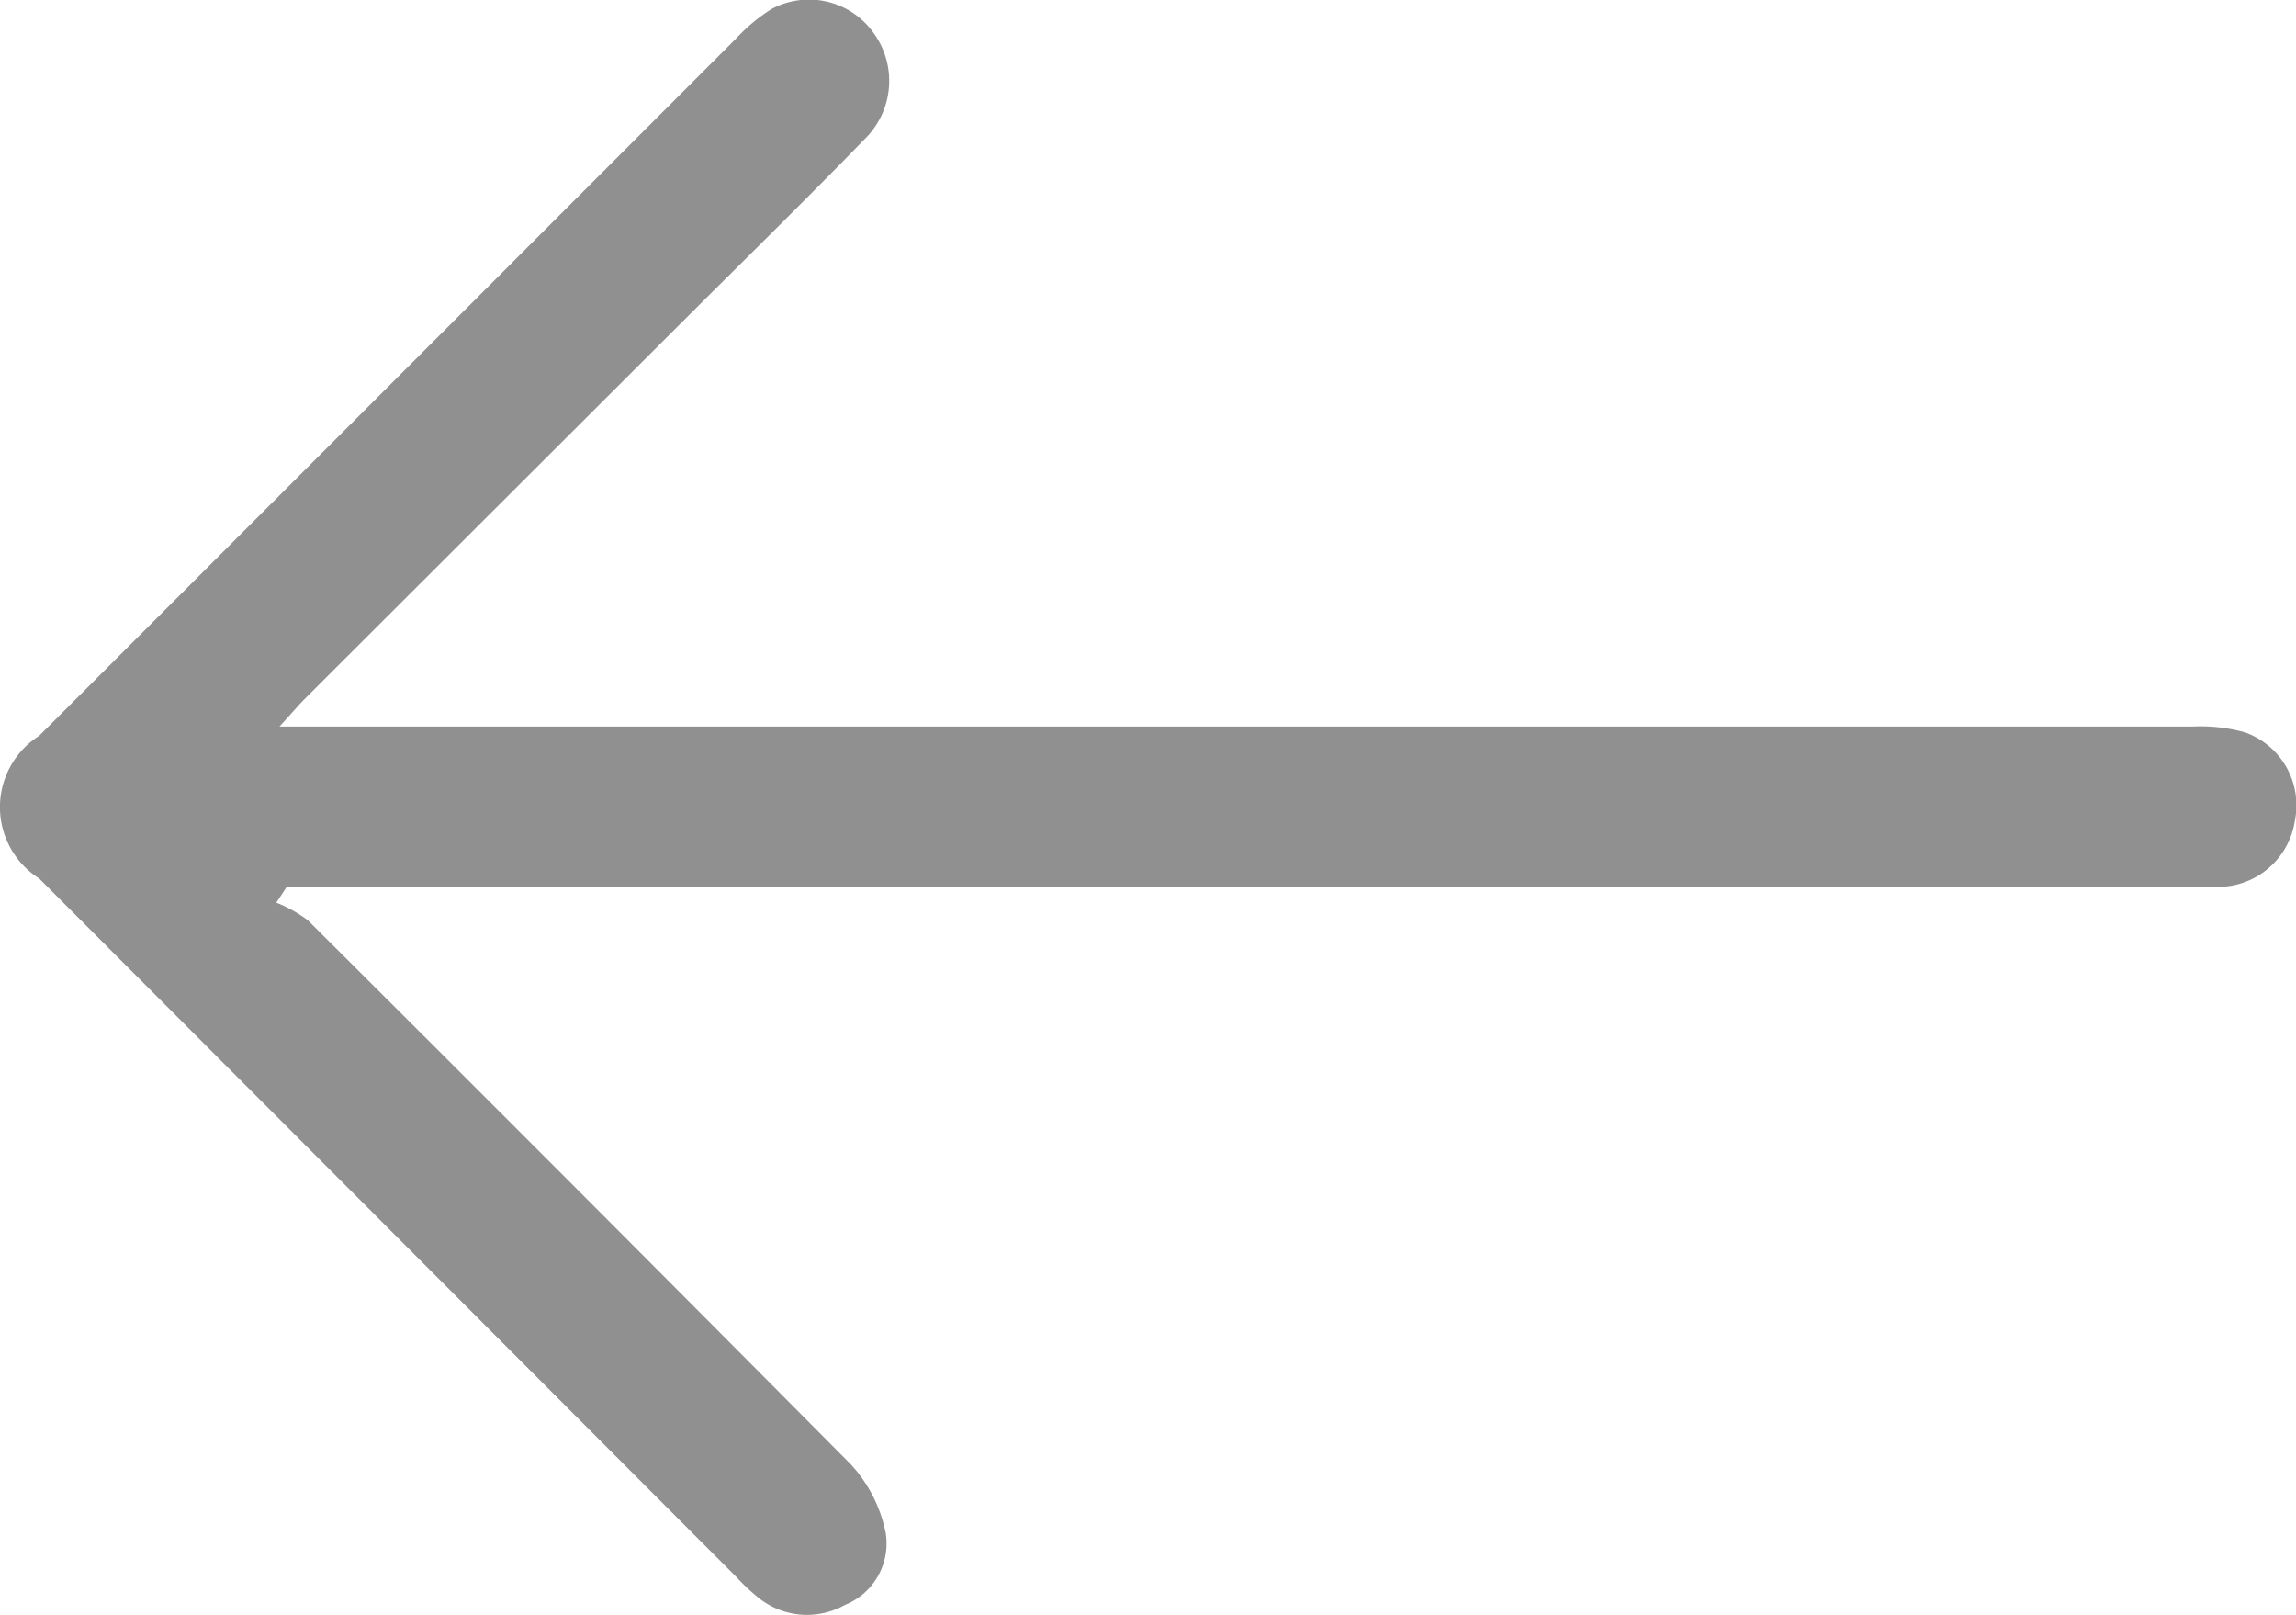<svg xmlns="http://www.w3.org/2000/svg" width="14.5" height="10.196" viewBox="0 0 14.5 10.196"><defs><style>.a{fill:#909090;}</style></defs><path class="a" d="M1014.188-1317.292a.844.844,0,0,1-.2-.112q-1.719-1.712-3.428-3.434a.9.9,0,0,1-.22-.43.418.418,0,0,1,.257-.458.489.489,0,0,1,.548.047,1.328,1.328,0,0,1,.141.133l4.4,4.407a.533.533,0,0,1,0,.9q-2.2,2.2-4.406,4.407a1.078,1.078,0,0,1-.223.184.5.5,0,0,1-.629-.137.514.514,0,0,1,.048-.69c.365-.376.74-.743,1.111-1.113l2.418-2.414c.044-.044.084-.092.163-.178h-.287q-5.9,0-11.8,0a1.051,1.051,0,0,1-.323-.036.488.488,0,0,1-.318-.557.491.491,0,0,1,.464-.419c.077,0,.155,0,.233,0h11.985Z" transform="translate(1015.933 -1311.593) rotate(180)"/></svg>